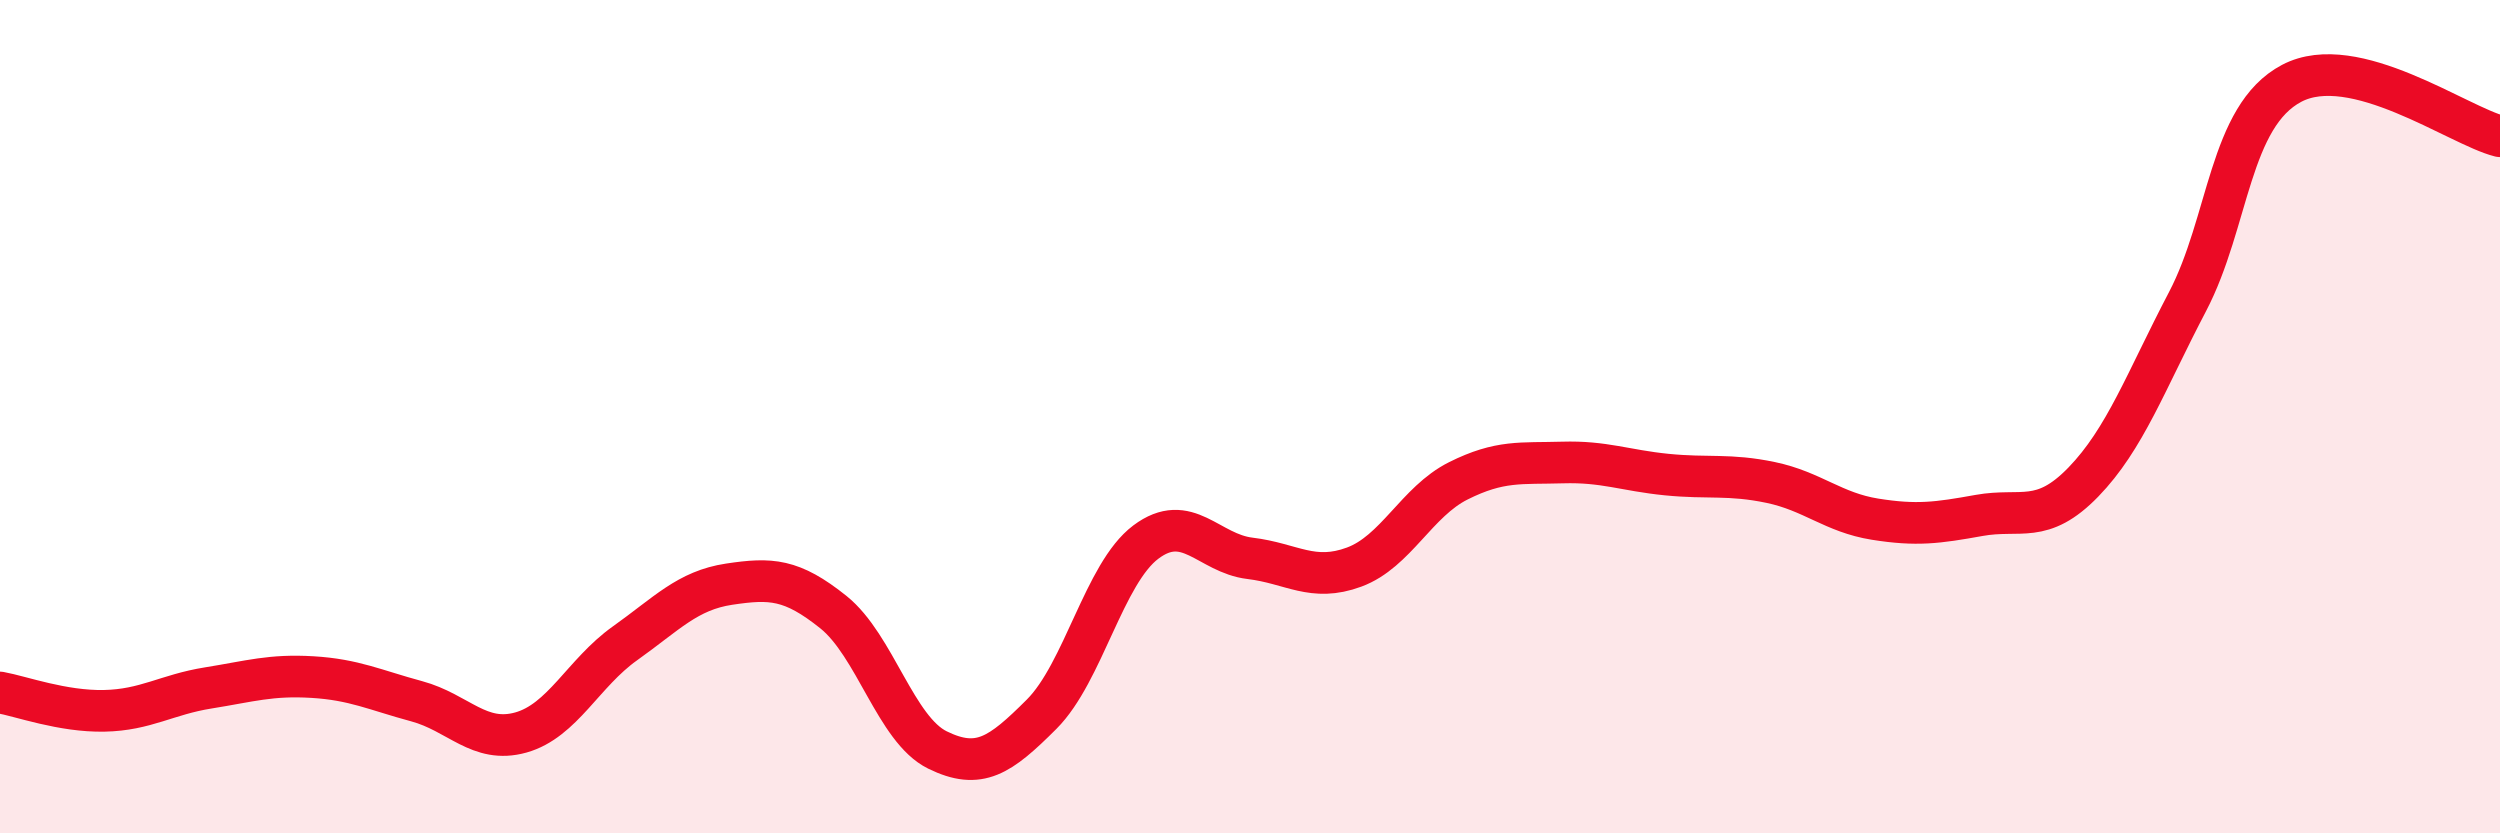 
    <svg width="60" height="20" viewBox="0 0 60 20" xmlns="http://www.w3.org/2000/svg">
      <path
        d="M 0,16.62 C 0.5,16.71 1.5,17.08 2.5,17.06 C 3.5,17.04 4,16.67 5,16.51 C 6,16.35 6.5,16.19 7.5,16.25 C 8.5,16.31 9,16.56 10,16.83 C 11,17.1 11.5,17.86 12.5,17.58 C 13.5,17.3 14,16.15 15,15.44 C 16,14.73 16.5,14.17 17.5,14.02 C 18.5,13.87 19,13.89 20,14.69 C 21,15.49 21.5,17.51 22.5,18 C 23.5,18.49 24,18.14 25,17.14 C 26,16.14 26.5,13.76 27.5,13.01 C 28.5,12.26 29,13.28 30,13.4 C 31,13.52 31.5,13.98 32.5,13.61 C 33.5,13.24 34,12.04 35,11.54 C 36,11.04 36.5,11.13 37.5,11.1 C 38.5,11.07 39,11.29 40,11.39 C 41,11.49 41.5,11.37 42.5,11.58 C 43.5,11.79 44,12.3 45,12.46 C 46,12.62 46.5,12.55 47.5,12.37 C 48.5,12.19 49,12.6 50,11.57 C 51,10.54 51.5,9.15 52.5,7.24 C 53.5,5.33 53.5,2.79 55,2 C 56.5,1.21 59,3.02 60,3.27L60 20L0 20Z"
        fill="#EB0A25"
        opacity="0.1"
        stroke-linecap="round"
        stroke-linejoin="round"
      />
      <path
        d="M 0,16.62 C 0.5,16.71 1.5,17.08 2.5,17.06 C 3.5,17.04 4,16.67 5,16.51 C 6,16.35 6.5,16.19 7.5,16.25 C 8.5,16.31 9,16.56 10,16.83 C 11,17.1 11.5,17.86 12.5,17.58 C 13.5,17.3 14,16.15 15,15.44 C 16,14.73 16.5,14.17 17.5,14.02 C 18.5,13.87 19,13.89 20,14.69 C 21,15.49 21.5,17.51 22.5,18 C 23.5,18.49 24,18.14 25,17.14 C 26,16.14 26.5,13.76 27.5,13.01 C 28.5,12.26 29,13.28 30,13.4 C 31,13.52 31.5,13.98 32.5,13.61 C 33.5,13.24 34,12.04 35,11.54 C 36,11.04 36.5,11.13 37.5,11.1 C 38.5,11.07 39,11.29 40,11.39 C 41,11.49 41.5,11.37 42.5,11.58 C 43.5,11.79 44,12.3 45,12.46 C 46,12.62 46.5,12.55 47.5,12.37 C 48.5,12.19 49,12.6 50,11.57 C 51,10.54 51.5,9.15 52.5,7.24 C 53.5,5.33 53.5,2.79 55,2 C 56.5,1.21 59,3.02 60,3.27"
        stroke="#EB0A25"
        stroke-width="1"
        fill="none"
        stroke-linecap="round"
        stroke-linejoin="round"
      />
    </svg>
  